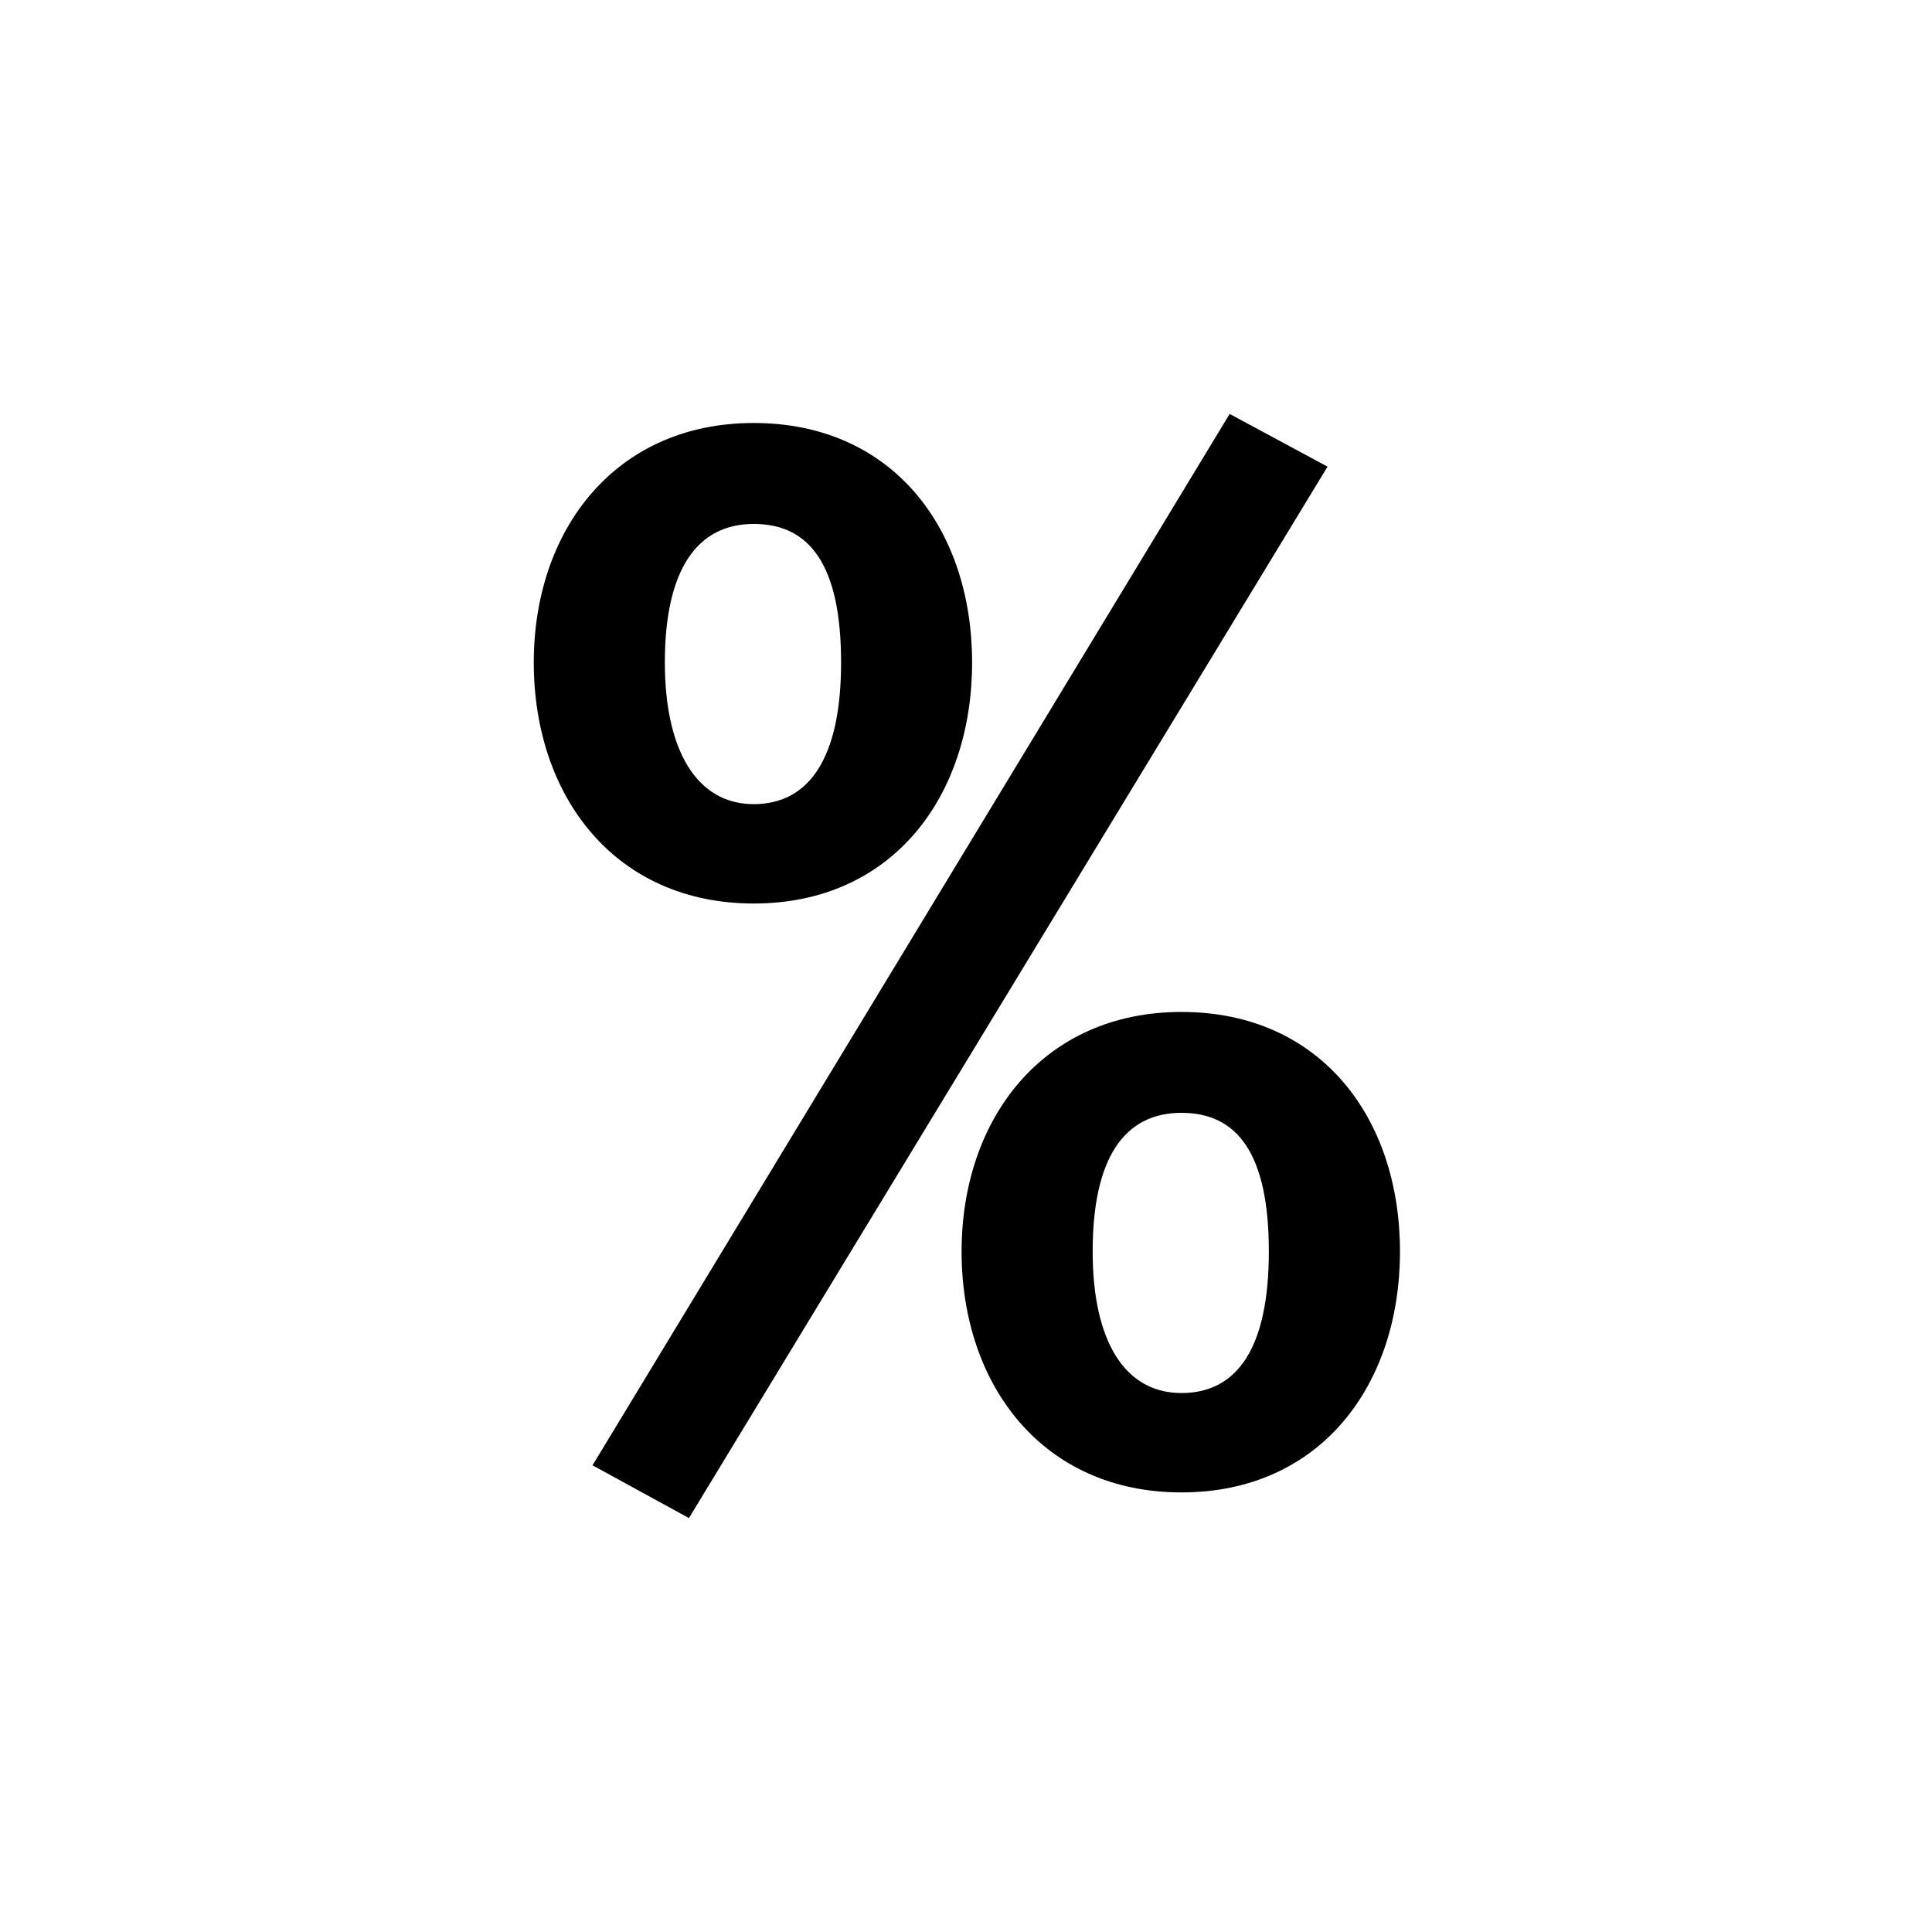 <?xml version="1.0" encoding="utf-8"?>
<!-- Generator: Adobe Illustrator 16.0.0, SVG Export Plug-In . SVG Version: 6.00 Build 0)  -->
<!DOCTYPE svg PUBLIC "-//W3C//DTD SVG 1.1//EN" "http://www.w3.org/Graphics/SVG/1.1/DTD/svg11.dtd">
<svg version="1.1" id="Layer_1" xmlns="http://www.w3.org/2000/svg" xmlns:xlink="http://www.w3.org/1999/xlink" x="0px" y="0px"
	 width="32px" height="32px" viewBox="0 0 32 32" enable-background="new 0 0 32 32" xml:space="preserve">
<g id="Layer_1_1_">
</g>
<g id="Layer_3">
</g>
<g>
	<path d="M16.101,10.973c0,2.221-1.322,3.992-3.617,3.992s-3.643-1.771-3.643-3.992c0-2.195,1.347-3.967,3.643-3.967
		S16.101,8.753,16.101,10.973z M21.988,7.729L11.411,25.144L9.814,24.27L20.367,6.856L21.988,7.729z M11.012,10.973
		c0,1.447,0.524,2.346,1.472,2.346c0.923,0,1.447-0.773,1.447-2.346c0-1.621-0.524-2.295-1.447-2.295
		C11.536,8.678,11.012,9.451,11.012,10.973z M23.188,20.728c0,2.22-1.322,3.991-3.619,3.991c-2.295,0-3.642-1.771-3.642-3.991
		c0-2.195,1.347-3.967,3.642-3.967C21.865,16.761,23.188,18.507,23.188,20.728z M18.098,20.728c0,1.472,0.523,2.345,1.471,2.345
		c0.924,0,1.447-0.748,1.447-2.345c0-1.622-0.523-2.296-1.447-2.296C18.621,18.432,18.098,19.181,18.098,20.728z"/>
</g>
</svg>
